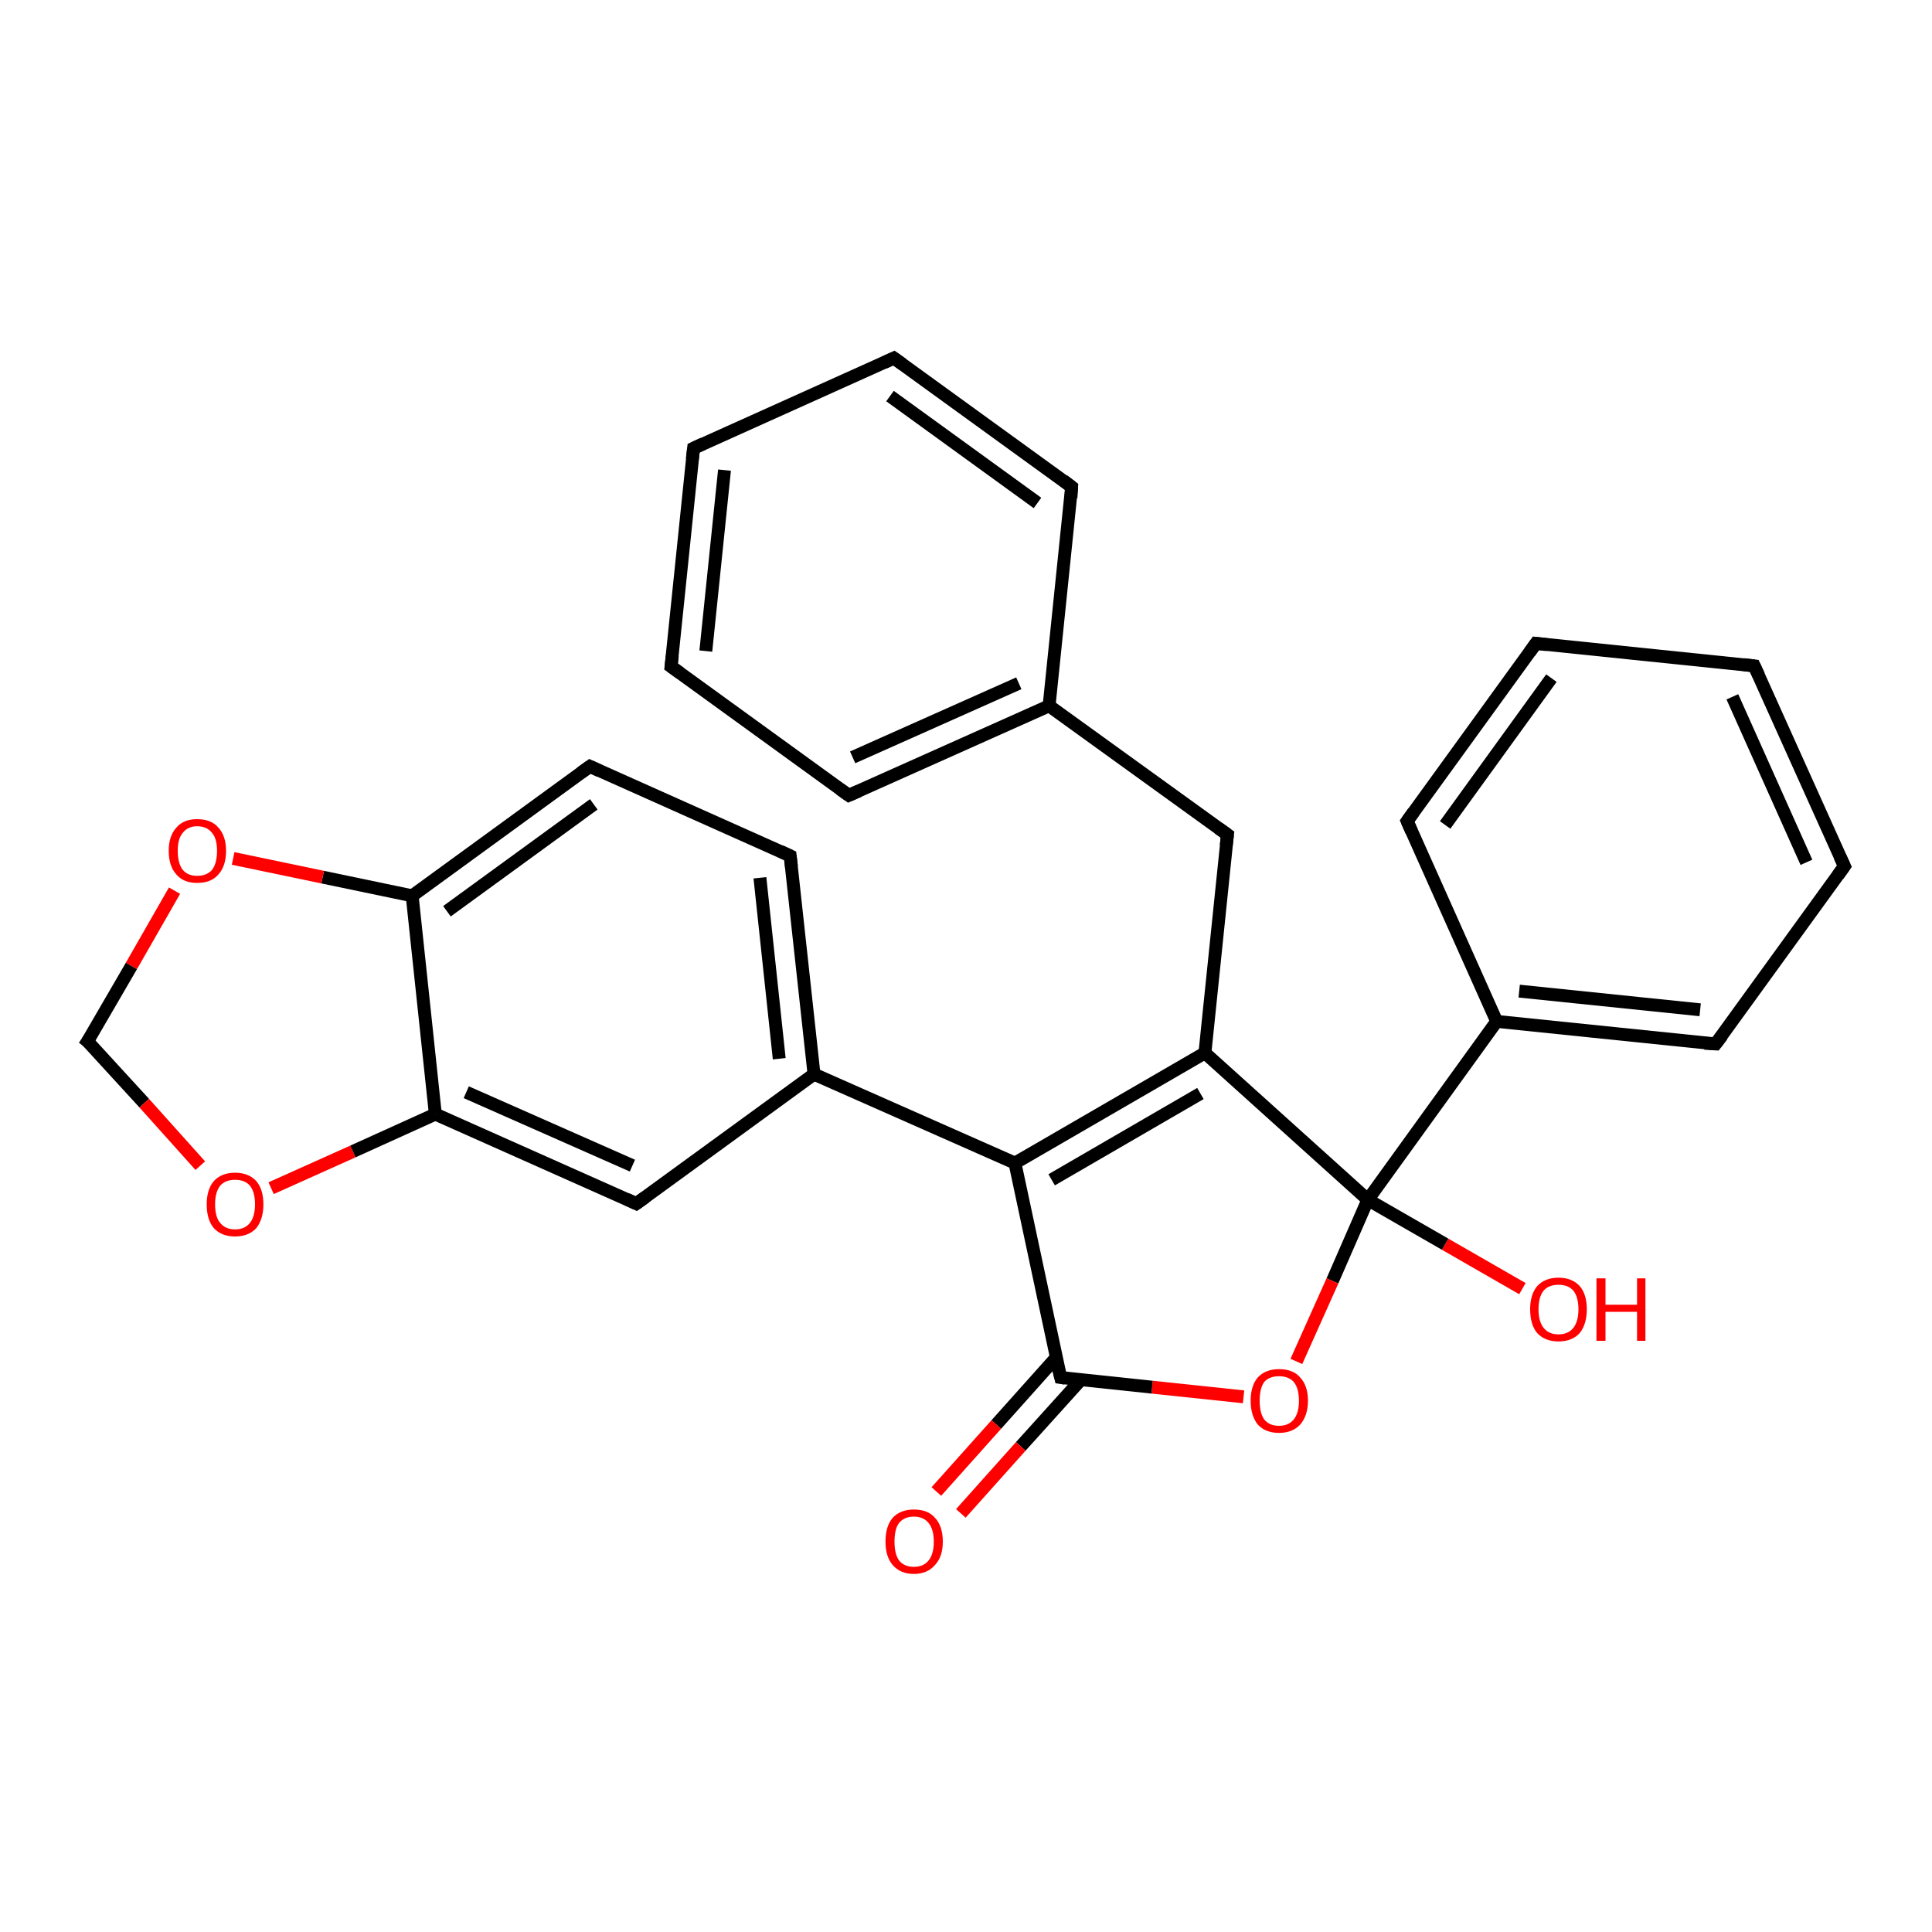 <?xml version='1.0' encoding='iso-8859-1'?>
<svg version='1.1' baseProfile='full'
              xmlns='http://www.w3.org/2000/svg'
                      xmlns:rdkit='http://www.rdkit.org/xml'
                      xmlns:xlink='http://www.w3.org/1999/xlink'
                  xml:space='preserve'
width='300px' height='300px' viewBox='0 0 300 300'>
<!-- END OF HEADER -->
<rect style='opacity:1.0;fill:#FFFFFF;stroke:none' width='300.0' height='300.0' x='0.0' y='0.0'> </rect>
<path class='bond-0 atom-0 atom-1' d='M 236.4,200.1 L 224.4,193.2' style='fill:none;fill-rule:evenodd;stroke:#FF0000;stroke-width:2.0px;stroke-linecap:butt;stroke-linejoin:miter;stroke-opacity:1' />
<path class='bond-0 atom-0 atom-1' d='M 224.4,193.2 L 212.4,186.3' style='fill:none;fill-rule:evenodd;stroke:#000000;stroke-width:2.0px;stroke-linecap:butt;stroke-linejoin:miter;stroke-opacity:1' />
<path class='bond-1 atom-1 atom-2' d='M 212.4,186.3 L 206.9,198.9' style='fill:none;fill-rule:evenodd;stroke:#000000;stroke-width:2.0px;stroke-linecap:butt;stroke-linejoin:miter;stroke-opacity:1' />
<path class='bond-1 atom-1 atom-2' d='M 206.9,198.9 L 201.3,211.4' style='fill:none;fill-rule:evenodd;stroke:#FF0000;stroke-width:2.0px;stroke-linecap:butt;stroke-linejoin:miter;stroke-opacity:1' />
<path class='bond-2 atom-2 atom-3' d='M 193.1,216.9 L 178.9,215.4' style='fill:none;fill-rule:evenodd;stroke:#FF0000;stroke-width:2.0px;stroke-linecap:butt;stroke-linejoin:miter;stroke-opacity:1' />
<path class='bond-2 atom-2 atom-3' d='M 178.9,215.4 L 164.7,213.9' style='fill:none;fill-rule:evenodd;stroke:#000000;stroke-width:2.0px;stroke-linecap:butt;stroke-linejoin:miter;stroke-opacity:1' />
<path class='bond-3 atom-3 atom-4' d='M 164.0,210.8 L 154.7,221.2' style='fill:none;fill-rule:evenodd;stroke:#000000;stroke-width:2.0px;stroke-linecap:butt;stroke-linejoin:miter;stroke-opacity:1' />
<path class='bond-3 atom-3 atom-4' d='M 154.7,221.2 L 145.4,231.6' style='fill:none;fill-rule:evenodd;stroke:#FF0000;stroke-width:2.0px;stroke-linecap:butt;stroke-linejoin:miter;stroke-opacity:1' />
<path class='bond-3 atom-3 atom-4' d='M 167.8,214.3 L 158.5,224.6' style='fill:none;fill-rule:evenodd;stroke:#000000;stroke-width:2.0px;stroke-linecap:butt;stroke-linejoin:miter;stroke-opacity:1' />
<path class='bond-3 atom-3 atom-4' d='M 158.5,224.6 L 149.2,235.0' style='fill:none;fill-rule:evenodd;stroke:#FF0000;stroke-width:2.0px;stroke-linecap:butt;stroke-linejoin:miter;stroke-opacity:1' />
<path class='bond-4 atom-3 atom-5' d='M 164.7,213.9 L 157.6,180.6' style='fill:none;fill-rule:evenodd;stroke:#000000;stroke-width:2.0px;stroke-linecap:butt;stroke-linejoin:miter;stroke-opacity:1' />
<path class='bond-5 atom-5 atom-6' d='M 157.6,180.6 L 187.1,163.5' style='fill:none;fill-rule:evenodd;stroke:#000000;stroke-width:2.0px;stroke-linecap:butt;stroke-linejoin:miter;stroke-opacity:1' />
<path class='bond-5 atom-5 atom-6' d='M 163.3,183.2 L 186.4,169.8' style='fill:none;fill-rule:evenodd;stroke:#000000;stroke-width:2.0px;stroke-linecap:butt;stroke-linejoin:miter;stroke-opacity:1' />
<path class='bond-6 atom-6 atom-7' d='M 187.1,163.5 L 190.6,129.6' style='fill:none;fill-rule:evenodd;stroke:#000000;stroke-width:2.0px;stroke-linecap:butt;stroke-linejoin:miter;stroke-opacity:1' />
<path class='bond-7 atom-7 atom-8' d='M 190.6,129.6 L 162.9,109.6' style='fill:none;fill-rule:evenodd;stroke:#000000;stroke-width:2.0px;stroke-linecap:butt;stroke-linejoin:miter;stroke-opacity:1' />
<path class='bond-8 atom-8 atom-9' d='M 162.9,109.6 L 131.8,123.5' style='fill:none;fill-rule:evenodd;stroke:#000000;stroke-width:2.0px;stroke-linecap:butt;stroke-linejoin:miter;stroke-opacity:1' />
<path class='bond-8 atom-8 atom-9' d='M 158.2,106.1 L 132.4,117.6' style='fill:none;fill-rule:evenodd;stroke:#000000;stroke-width:2.0px;stroke-linecap:butt;stroke-linejoin:miter;stroke-opacity:1' />
<path class='bond-9 atom-9 atom-10' d='M 131.8,123.5 L 104.2,103.5' style='fill:none;fill-rule:evenodd;stroke:#000000;stroke-width:2.0px;stroke-linecap:butt;stroke-linejoin:miter;stroke-opacity:1' />
<path class='bond-10 atom-10 atom-11' d='M 104.2,103.5 L 107.7,69.6' style='fill:none;fill-rule:evenodd;stroke:#000000;stroke-width:2.0px;stroke-linecap:butt;stroke-linejoin:miter;stroke-opacity:1' />
<path class='bond-10 atom-10 atom-11' d='M 109.6,101.1 L 112.5,73.0' style='fill:none;fill-rule:evenodd;stroke:#000000;stroke-width:2.0px;stroke-linecap:butt;stroke-linejoin:miter;stroke-opacity:1' />
<path class='bond-11 atom-11 atom-12' d='M 107.7,69.6 L 138.8,55.6' style='fill:none;fill-rule:evenodd;stroke:#000000;stroke-width:2.0px;stroke-linecap:butt;stroke-linejoin:miter;stroke-opacity:1' />
<path class='bond-12 atom-12 atom-13' d='M 138.8,55.6 L 166.4,75.6' style='fill:none;fill-rule:evenodd;stroke:#000000;stroke-width:2.0px;stroke-linecap:butt;stroke-linejoin:miter;stroke-opacity:1' />
<path class='bond-12 atom-12 atom-13' d='M 138.2,61.5 L 161.1,78.1' style='fill:none;fill-rule:evenodd;stroke:#000000;stroke-width:2.0px;stroke-linecap:butt;stroke-linejoin:miter;stroke-opacity:1' />
<path class='bond-13 atom-5 atom-14' d='M 157.6,180.6 L 126.4,166.8' style='fill:none;fill-rule:evenodd;stroke:#000000;stroke-width:2.0px;stroke-linecap:butt;stroke-linejoin:miter;stroke-opacity:1' />
<path class='bond-14 atom-14 atom-15' d='M 126.4,166.8 L 122.7,132.9' style='fill:none;fill-rule:evenodd;stroke:#000000;stroke-width:2.0px;stroke-linecap:butt;stroke-linejoin:miter;stroke-opacity:1' />
<path class='bond-14 atom-14 atom-15' d='M 121.0,164.4 L 118.0,136.3' style='fill:none;fill-rule:evenodd;stroke:#000000;stroke-width:2.0px;stroke-linecap:butt;stroke-linejoin:miter;stroke-opacity:1' />
<path class='bond-15 atom-15 atom-16' d='M 122.7,132.9 L 91.6,119.0' style='fill:none;fill-rule:evenodd;stroke:#000000;stroke-width:2.0px;stroke-linecap:butt;stroke-linejoin:miter;stroke-opacity:1' />
<path class='bond-16 atom-16 atom-17' d='M 91.6,119.0 L 64.0,139.1' style='fill:none;fill-rule:evenodd;stroke:#000000;stroke-width:2.0px;stroke-linecap:butt;stroke-linejoin:miter;stroke-opacity:1' />
<path class='bond-16 atom-16 atom-17' d='M 92.2,124.9 L 69.4,141.5' style='fill:none;fill-rule:evenodd;stroke:#000000;stroke-width:2.0px;stroke-linecap:butt;stroke-linejoin:miter;stroke-opacity:1' />
<path class='bond-17 atom-17 atom-18' d='M 64.0,139.1 L 50.1,136.2' style='fill:none;fill-rule:evenodd;stroke:#000000;stroke-width:2.0px;stroke-linecap:butt;stroke-linejoin:miter;stroke-opacity:1' />
<path class='bond-17 atom-17 atom-18' d='M 50.1,136.2 L 36.2,133.3' style='fill:none;fill-rule:evenodd;stroke:#FF0000;stroke-width:2.0px;stroke-linecap:butt;stroke-linejoin:miter;stroke-opacity:1' />
<path class='bond-18 atom-18 atom-19' d='M 27.1,138.3 L 20.4,150.0' style='fill:none;fill-rule:evenodd;stroke:#FF0000;stroke-width:2.0px;stroke-linecap:butt;stroke-linejoin:miter;stroke-opacity:1' />
<path class='bond-18 atom-18 atom-19' d='M 20.4,150.0 L 13.6,161.7' style='fill:none;fill-rule:evenodd;stroke:#000000;stroke-width:2.0px;stroke-linecap:butt;stroke-linejoin:miter;stroke-opacity:1' />
<path class='bond-19 atom-19 atom-20' d='M 13.6,161.7 L 22.4,171.3' style='fill:none;fill-rule:evenodd;stroke:#000000;stroke-width:2.0px;stroke-linecap:butt;stroke-linejoin:miter;stroke-opacity:1' />
<path class='bond-19 atom-19 atom-20' d='M 22.4,171.3 L 31.1,181.0' style='fill:none;fill-rule:evenodd;stroke:#FF0000;stroke-width:2.0px;stroke-linecap:butt;stroke-linejoin:miter;stroke-opacity:1' />
<path class='bond-20 atom-20 atom-21' d='M 42.1,184.5 L 54.8,178.8' style='fill:none;fill-rule:evenodd;stroke:#FF0000;stroke-width:2.0px;stroke-linecap:butt;stroke-linejoin:miter;stroke-opacity:1' />
<path class='bond-20 atom-20 atom-21' d='M 54.8,178.8 L 67.6,173.0' style='fill:none;fill-rule:evenodd;stroke:#000000;stroke-width:2.0px;stroke-linecap:butt;stroke-linejoin:miter;stroke-opacity:1' />
<path class='bond-21 atom-21 atom-22' d='M 67.6,173.0 L 98.8,186.9' style='fill:none;fill-rule:evenodd;stroke:#000000;stroke-width:2.0px;stroke-linecap:butt;stroke-linejoin:miter;stroke-opacity:1' />
<path class='bond-21 atom-21 atom-22' d='M 72.4,169.6 L 98.2,181.0' style='fill:none;fill-rule:evenodd;stroke:#000000;stroke-width:2.0px;stroke-linecap:butt;stroke-linejoin:miter;stroke-opacity:1' />
<path class='bond-22 atom-1 atom-23' d='M 212.4,186.3 L 232.4,158.6' style='fill:none;fill-rule:evenodd;stroke:#000000;stroke-width:2.0px;stroke-linecap:butt;stroke-linejoin:miter;stroke-opacity:1' />
<path class='bond-23 atom-23 atom-24' d='M 232.4,158.6 L 266.4,162.1' style='fill:none;fill-rule:evenodd;stroke:#000000;stroke-width:2.0px;stroke-linecap:butt;stroke-linejoin:miter;stroke-opacity:1' />
<path class='bond-23 atom-23 atom-24' d='M 235.9,153.9 L 264.0,156.8' style='fill:none;fill-rule:evenodd;stroke:#000000;stroke-width:2.0px;stroke-linecap:butt;stroke-linejoin:miter;stroke-opacity:1' />
<path class='bond-24 atom-24 atom-25' d='M 266.4,162.1 L 286.4,134.5' style='fill:none;fill-rule:evenodd;stroke:#000000;stroke-width:2.0px;stroke-linecap:butt;stroke-linejoin:miter;stroke-opacity:1' />
<path class='bond-25 atom-25 atom-26' d='M 286.4,134.5 L 272.4,103.4' style='fill:none;fill-rule:evenodd;stroke:#000000;stroke-width:2.0px;stroke-linecap:butt;stroke-linejoin:miter;stroke-opacity:1' />
<path class='bond-25 atom-25 atom-26' d='M 280.5,133.9 L 269.0,108.2' style='fill:none;fill-rule:evenodd;stroke:#000000;stroke-width:2.0px;stroke-linecap:butt;stroke-linejoin:miter;stroke-opacity:1' />
<path class='bond-26 atom-26 atom-27' d='M 272.4,103.4 L 238.5,99.9' style='fill:none;fill-rule:evenodd;stroke:#000000;stroke-width:2.0px;stroke-linecap:butt;stroke-linejoin:miter;stroke-opacity:1' />
<path class='bond-27 atom-27 atom-28' d='M 238.5,99.9 L 218.5,127.5' style='fill:none;fill-rule:evenodd;stroke:#000000;stroke-width:2.0px;stroke-linecap:butt;stroke-linejoin:miter;stroke-opacity:1' />
<path class='bond-27 atom-27 atom-28' d='M 240.9,105.3 L 224.4,128.1' style='fill:none;fill-rule:evenodd;stroke:#000000;stroke-width:2.0px;stroke-linecap:butt;stroke-linejoin:miter;stroke-opacity:1' />
<path class='bond-28 atom-6 atom-1' d='M 187.1,163.5 L 212.4,186.3' style='fill:none;fill-rule:evenodd;stroke:#000000;stroke-width:2.0px;stroke-linecap:butt;stroke-linejoin:miter;stroke-opacity:1' />
<path class='bond-29 atom-13 atom-8' d='M 166.4,75.6 L 162.9,109.6' style='fill:none;fill-rule:evenodd;stroke:#000000;stroke-width:2.0px;stroke-linecap:butt;stroke-linejoin:miter;stroke-opacity:1' />
<path class='bond-30 atom-22 atom-14' d='M 98.8,186.9 L 126.4,166.8' style='fill:none;fill-rule:evenodd;stroke:#000000;stroke-width:2.0px;stroke-linecap:butt;stroke-linejoin:miter;stroke-opacity:1' />
<path class='bond-31 atom-28 atom-23' d='M 218.5,127.5 L 232.4,158.6' style='fill:none;fill-rule:evenodd;stroke:#000000;stroke-width:2.0px;stroke-linecap:butt;stroke-linejoin:miter;stroke-opacity:1' />
<path class='bond-32 atom-21 atom-17' d='M 67.6,173.0 L 64.0,139.1' style='fill:none;fill-rule:evenodd;stroke:#000000;stroke-width:2.0px;stroke-linecap:butt;stroke-linejoin:miter;stroke-opacity:1' />
<path d='M 165.4,214.0 L 164.7,213.9 L 164.3,212.3' style='fill:none;stroke:#000000;stroke-width:2.0px;stroke-linecap:butt;stroke-linejoin:miter;stroke-opacity:1;' />
<path d='M 190.4,131.3 L 190.6,129.6 L 189.2,128.6' style='fill:none;stroke:#000000;stroke-width:2.0px;stroke-linecap:butt;stroke-linejoin:miter;stroke-opacity:1;' />
<path d='M 133.4,122.8 L 131.8,123.5 L 130.4,122.5' style='fill:none;stroke:#000000;stroke-width:2.0px;stroke-linecap:butt;stroke-linejoin:miter;stroke-opacity:1;' />
<path d='M 105.6,104.5 L 104.2,103.5 L 104.4,101.8' style='fill:none;stroke:#000000;stroke-width:2.0px;stroke-linecap:butt;stroke-linejoin:miter;stroke-opacity:1;' />
<path d='M 107.5,71.3 L 107.7,69.6 L 109.2,68.9' style='fill:none;stroke:#000000;stroke-width:2.0px;stroke-linecap:butt;stroke-linejoin:miter;stroke-opacity:1;' />
<path d='M 137.3,56.3 L 138.8,55.6 L 140.2,56.6' style='fill:none;stroke:#000000;stroke-width:2.0px;stroke-linecap:butt;stroke-linejoin:miter;stroke-opacity:1;' />
<path d='M 165.1,74.6 L 166.4,75.6 L 166.3,77.3' style='fill:none;stroke:#000000;stroke-width:2.0px;stroke-linecap:butt;stroke-linejoin:miter;stroke-opacity:1;' />
<path d='M 122.9,134.6 L 122.7,132.9 L 121.2,132.2' style='fill:none;stroke:#000000;stroke-width:2.0px;stroke-linecap:butt;stroke-linejoin:miter;stroke-opacity:1;' />
<path d='M 93.1,119.7 L 91.6,119.0 L 90.2,120.0' style='fill:none;stroke:#000000;stroke-width:2.0px;stroke-linecap:butt;stroke-linejoin:miter;stroke-opacity:1;' />
<path d='M 14.0,161.1 L 13.6,161.7 L 14.1,162.1' style='fill:none;stroke:#000000;stroke-width:2.0px;stroke-linecap:butt;stroke-linejoin:miter;stroke-opacity:1;' />
<path d='M 97.3,186.2 L 98.8,186.9 L 100.2,185.9' style='fill:none;stroke:#000000;stroke-width:2.0px;stroke-linecap:butt;stroke-linejoin:miter;stroke-opacity:1;' />
<path d='M 264.7,162.0 L 266.4,162.1 L 267.4,160.8' style='fill:none;stroke:#000000;stroke-width:2.0px;stroke-linecap:butt;stroke-linejoin:miter;stroke-opacity:1;' />
<path d='M 285.4,135.9 L 286.4,134.5 L 285.7,133.0' style='fill:none;stroke:#000000;stroke-width:2.0px;stroke-linecap:butt;stroke-linejoin:miter;stroke-opacity:1;' />
<path d='M 273.1,104.9 L 272.4,103.4 L 270.7,103.2' style='fill:none;stroke:#000000;stroke-width:2.0px;stroke-linecap:butt;stroke-linejoin:miter;stroke-opacity:1;' />
<path d='M 240.2,100.1 L 238.5,99.9 L 237.5,101.3' style='fill:none;stroke:#000000;stroke-width:2.0px;stroke-linecap:butt;stroke-linejoin:miter;stroke-opacity:1;' />
<path d='M 219.5,126.1 L 218.5,127.5 L 219.2,129.1' style='fill:none;stroke:#000000;stroke-width:2.0px;stroke-linecap:butt;stroke-linejoin:miter;stroke-opacity:1;' />
<path class='atom-0' d='M 237.6 203.3
Q 237.6 201.0, 238.7 199.7
Q 239.9 198.4, 242.0 198.4
Q 244.1 198.4, 245.3 199.7
Q 246.4 201.0, 246.4 203.3
Q 246.4 205.6, 245.3 207.0
Q 244.1 208.3, 242.0 208.3
Q 239.9 208.3, 238.7 207.0
Q 237.6 205.7, 237.6 203.3
M 242.0 207.2
Q 243.5 207.2, 244.3 206.2
Q 245.1 205.2, 245.1 203.3
Q 245.1 201.4, 244.3 200.4
Q 243.5 199.5, 242.0 199.5
Q 240.5 199.5, 239.7 200.4
Q 238.9 201.4, 238.9 203.3
Q 238.9 205.2, 239.7 206.2
Q 240.5 207.2, 242.0 207.2
' fill='#FF0000'/>
<path class='atom-0' d='M 247.9 198.5
L 249.3 198.5
L 249.3 202.6
L 254.2 202.6
L 254.2 198.5
L 255.5 198.5
L 255.5 208.2
L 254.2 208.2
L 254.2 203.7
L 249.3 203.7
L 249.3 208.2
L 247.9 208.2
L 247.9 198.5
' fill='#FF0000'/>
<path class='atom-2' d='M 194.2 217.5
Q 194.2 215.2, 195.3 213.9
Q 196.5 212.6, 198.6 212.6
Q 200.8 212.6, 201.9 213.9
Q 203.1 215.2, 203.1 217.5
Q 203.1 219.8, 201.9 221.2
Q 200.7 222.5, 198.6 222.5
Q 196.5 222.5, 195.3 221.2
Q 194.2 219.8, 194.2 217.5
M 198.6 221.4
Q 200.1 221.4, 200.9 220.4
Q 201.7 219.4, 201.7 217.5
Q 201.7 215.6, 200.9 214.6
Q 200.1 213.7, 198.6 213.7
Q 197.1 213.7, 196.3 214.6
Q 195.6 215.6, 195.6 217.5
Q 195.6 219.4, 196.3 220.4
Q 197.1 221.4, 198.6 221.4
' fill='#FF0000'/>
<path class='atom-4' d='M 137.5 239.4
Q 137.5 237.0, 138.6 235.7
Q 139.8 234.4, 141.9 234.4
Q 144.1 234.4, 145.2 235.7
Q 146.4 237.0, 146.4 239.4
Q 146.4 241.7, 145.2 243.0
Q 144.0 244.4, 141.9 244.4
Q 139.8 244.4, 138.6 243.0
Q 137.5 241.7, 137.5 239.4
M 141.9 243.3
Q 143.4 243.3, 144.2 242.3
Q 145.0 241.3, 145.0 239.4
Q 145.0 237.5, 144.2 236.5
Q 143.4 235.5, 141.9 235.5
Q 140.4 235.5, 139.6 236.5
Q 138.9 237.4, 138.9 239.4
Q 138.9 241.3, 139.6 242.3
Q 140.4 243.3, 141.9 243.3
' fill='#FF0000'/>
<path class='atom-18' d='M 26.2 132.1
Q 26.2 129.8, 27.4 128.5
Q 28.5 127.2, 30.6 127.2
Q 32.8 127.2, 33.9 128.5
Q 35.1 129.8, 35.1 132.1
Q 35.1 134.5, 33.9 135.8
Q 32.8 137.1, 30.6 137.1
Q 28.5 137.1, 27.4 135.8
Q 26.2 134.5, 26.2 132.1
M 30.6 136.0
Q 32.1 136.0, 32.9 135.1
Q 33.7 134.1, 33.7 132.1
Q 33.7 130.2, 32.9 129.3
Q 32.1 128.3, 30.6 128.3
Q 29.2 128.3, 28.4 129.3
Q 27.6 130.2, 27.6 132.1
Q 27.6 134.1, 28.4 135.1
Q 29.2 136.0, 30.6 136.0
' fill='#FF0000'/>
<path class='atom-20' d='M 32.1 187.0
Q 32.1 184.7, 33.2 183.4
Q 34.4 182.1, 36.5 182.1
Q 38.6 182.1, 39.8 183.4
Q 40.9 184.7, 40.9 187.0
Q 40.9 189.3, 39.8 190.7
Q 38.6 192.0, 36.5 192.0
Q 34.4 192.0, 33.2 190.7
Q 32.1 189.4, 32.1 187.0
M 36.5 190.9
Q 38.0 190.9, 38.8 189.9
Q 39.6 188.9, 39.6 187.0
Q 39.6 185.1, 38.8 184.1
Q 38.0 183.2, 36.5 183.2
Q 35.0 183.2, 34.2 184.1
Q 33.4 185.1, 33.4 187.0
Q 33.4 189.0, 34.2 189.9
Q 35.0 190.9, 36.5 190.9
' fill='#FF0000'/>
</svg>
